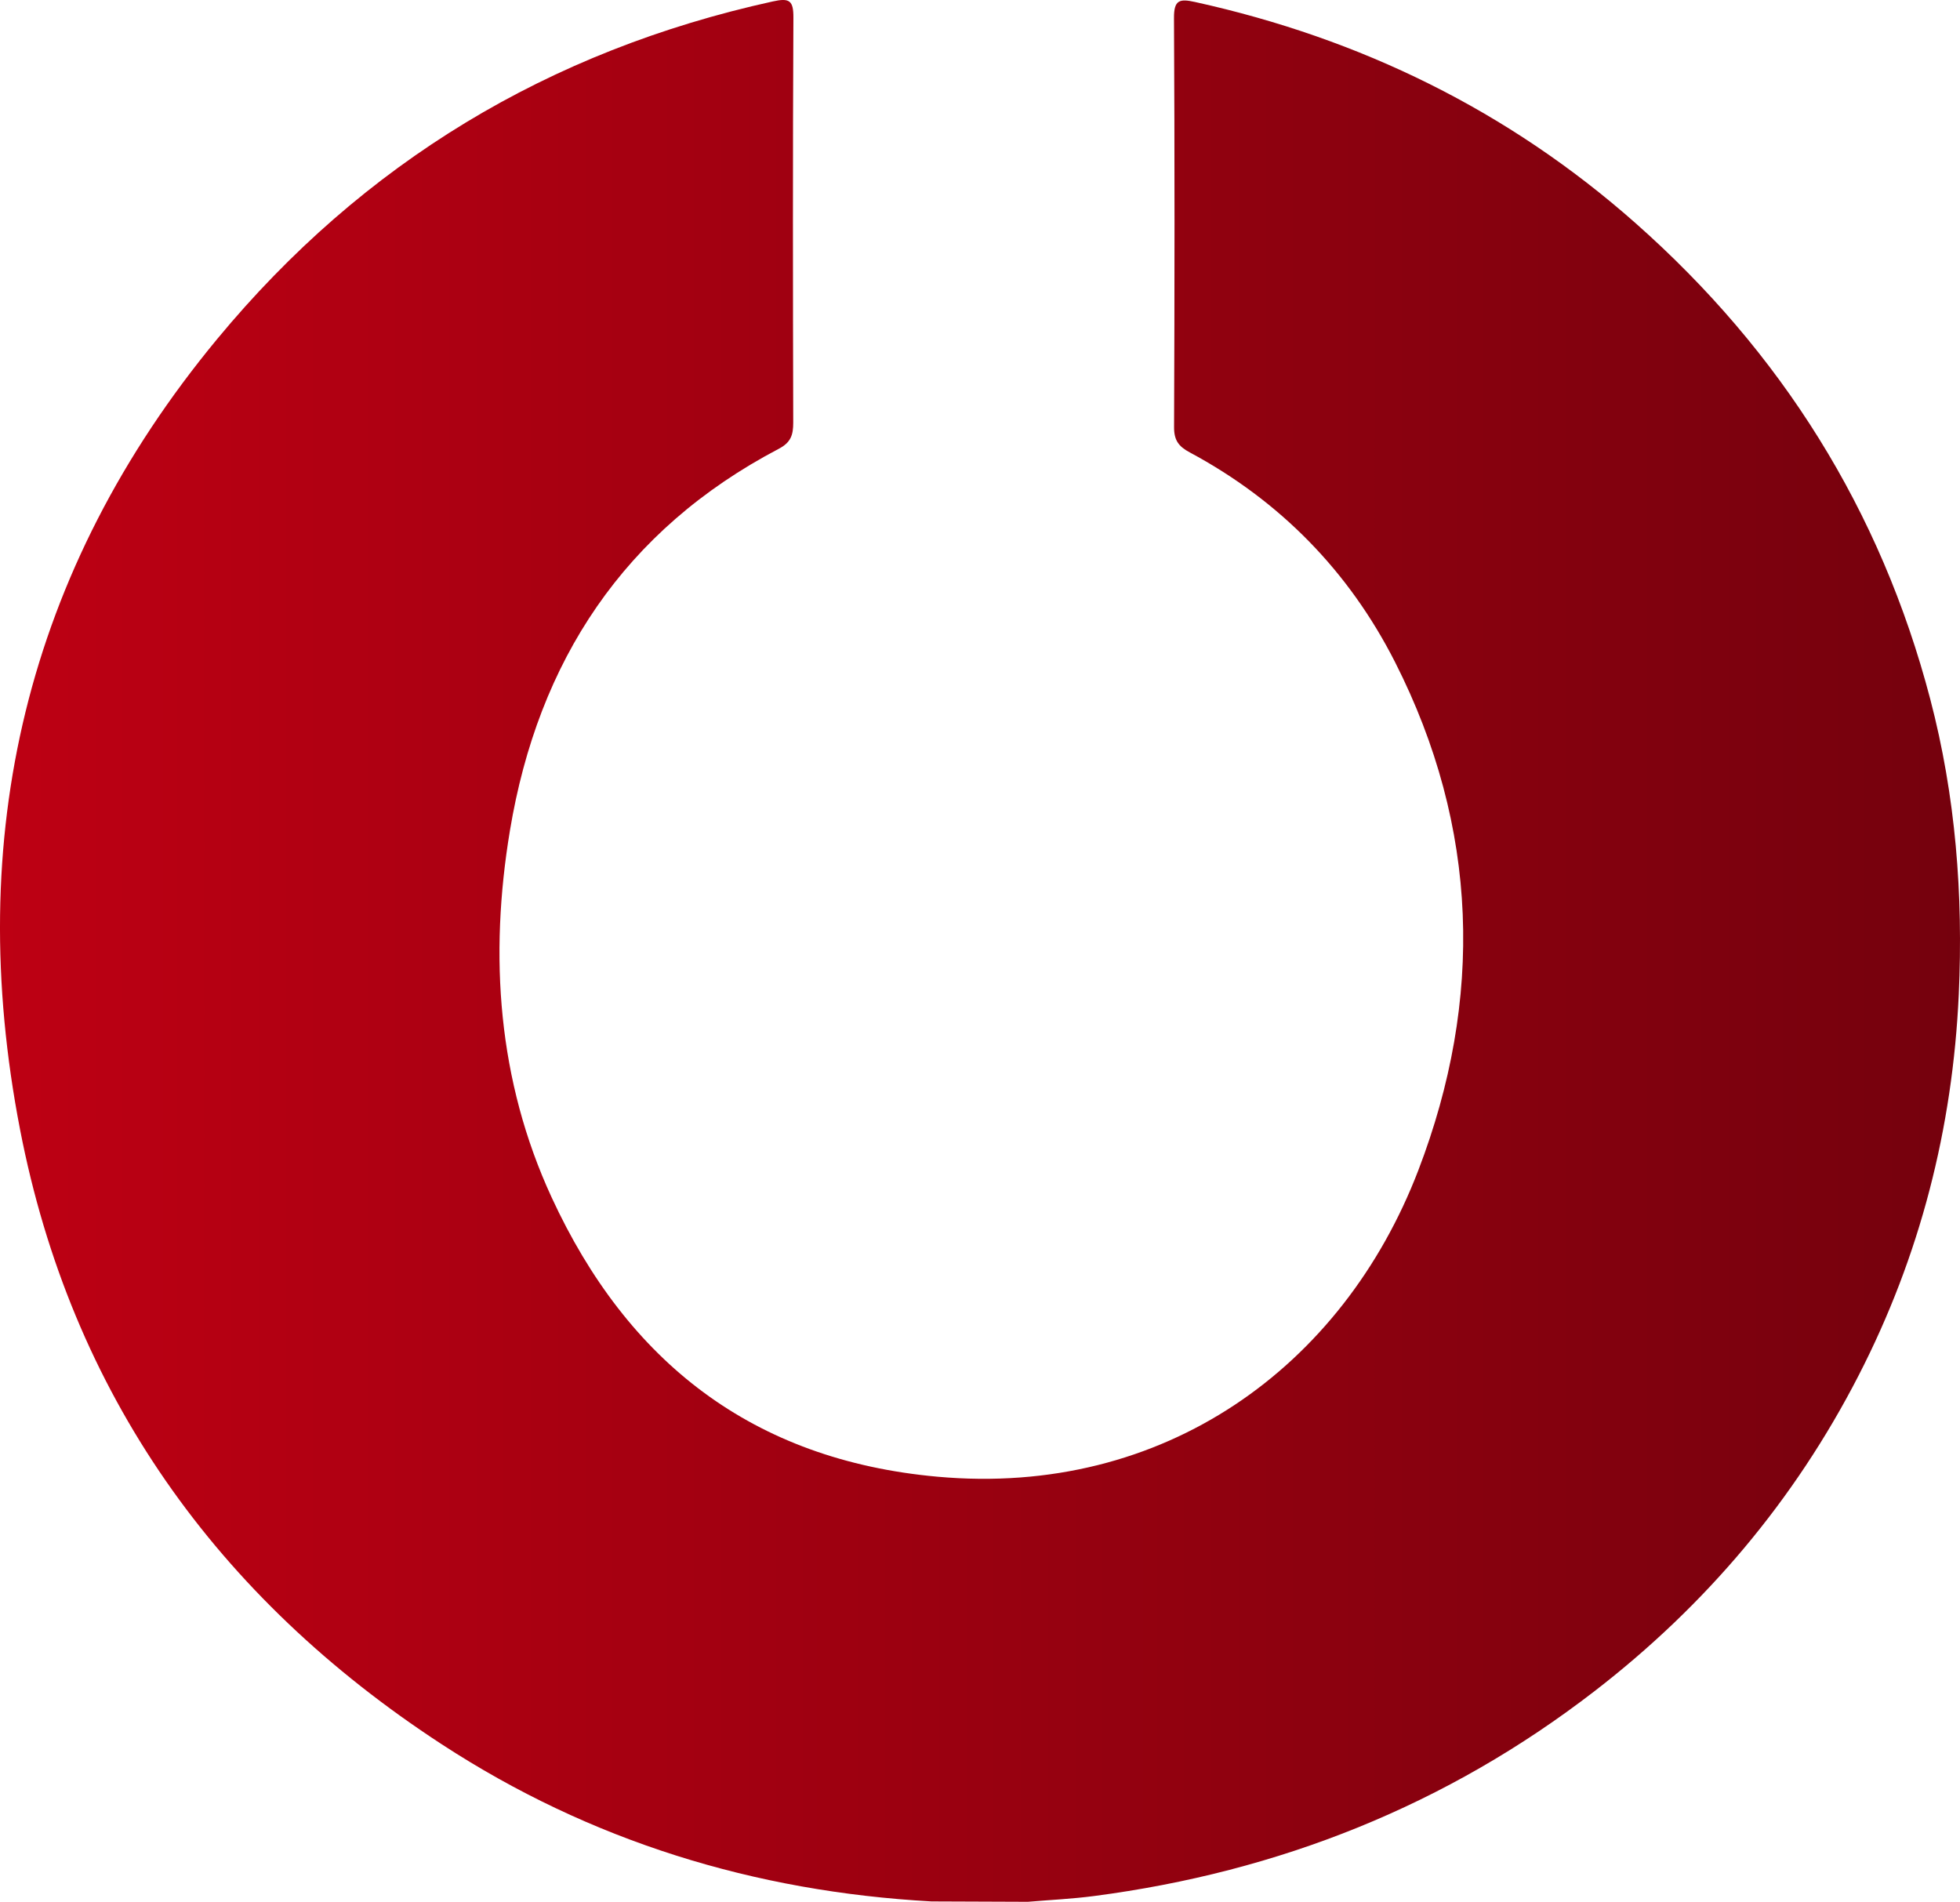 <?xml version="1.0" encoding="UTF-8"?>
<svg id="katman_1" data-name="katman 1" xmlns="http://www.w3.org/2000/svg" xmlns:xlink="http://www.w3.org/1999/xlink" viewBox="0 0 469 455.07">
  <defs>
    <style>
      .cls-1 {
        fill: url(#linear-gradient);
        stroke-width: 0px;
      }
    </style>
    <linearGradient id="linear-gradient" x1="0" y1="227.54" x2="469" y2="227.54" gradientUnits="userSpaceOnUse">
      <stop offset="0" stop-color="#bd0013"/>
      <stop offset="1" stop-color="#75010d"/>
    </linearGradient>
  </defs>
  <path class="cls-1" d="M245.94,455.07c-7.68-.03-15.36-.06-23.05-.09-42.33-2.35-81.66-14.42-117.2-37.61-53.8-35.1-88.69-84.03-100.9-147.14-13.51-69.83,1.35-133.71,47.18-189.11C86.87,38.94,131.35,12.13,184.89.35c3.99-.88,4.99-.29,4.96,3.91-.16,32.29-.12,64.58-.04,96.87,0,2.92-.54,4.73-3.46,6.26-37.02,19.43-57.59,50.8-64.33,91.35-4.99,30.03-2.93,59.82,9.98,87.78,18.14,39.3,48.04,62.83,92.3,66.83,54.3,4.91,97.05-26.28,115.09-73.33,15.67-40.87,14.5-82.04-5.57-121.58-11.02-21.71-27.52-38.6-49.11-50.18-2.68-1.43-3.78-2.9-3.77-6.04.13-32.62.16-65.25-.02-97.87-.03-4.4,1.33-4.69,5.05-3.87,39.58,8.73,74.91,25.98,105.31,52.84,34.92,30.86,58.74,68.71,70.6,113.96,6.08,23.2,7.91,46.81,6.83,70.62-1.46,32.08-9.26,62.63-23.99,91.27-15.37,29.89-36.56,54.95-63.12,75.46-35.41,27.35-75.56,43.28-119.82,49.06-5.25.69-10.56.93-15.84,1.38Z"/>
</svg>